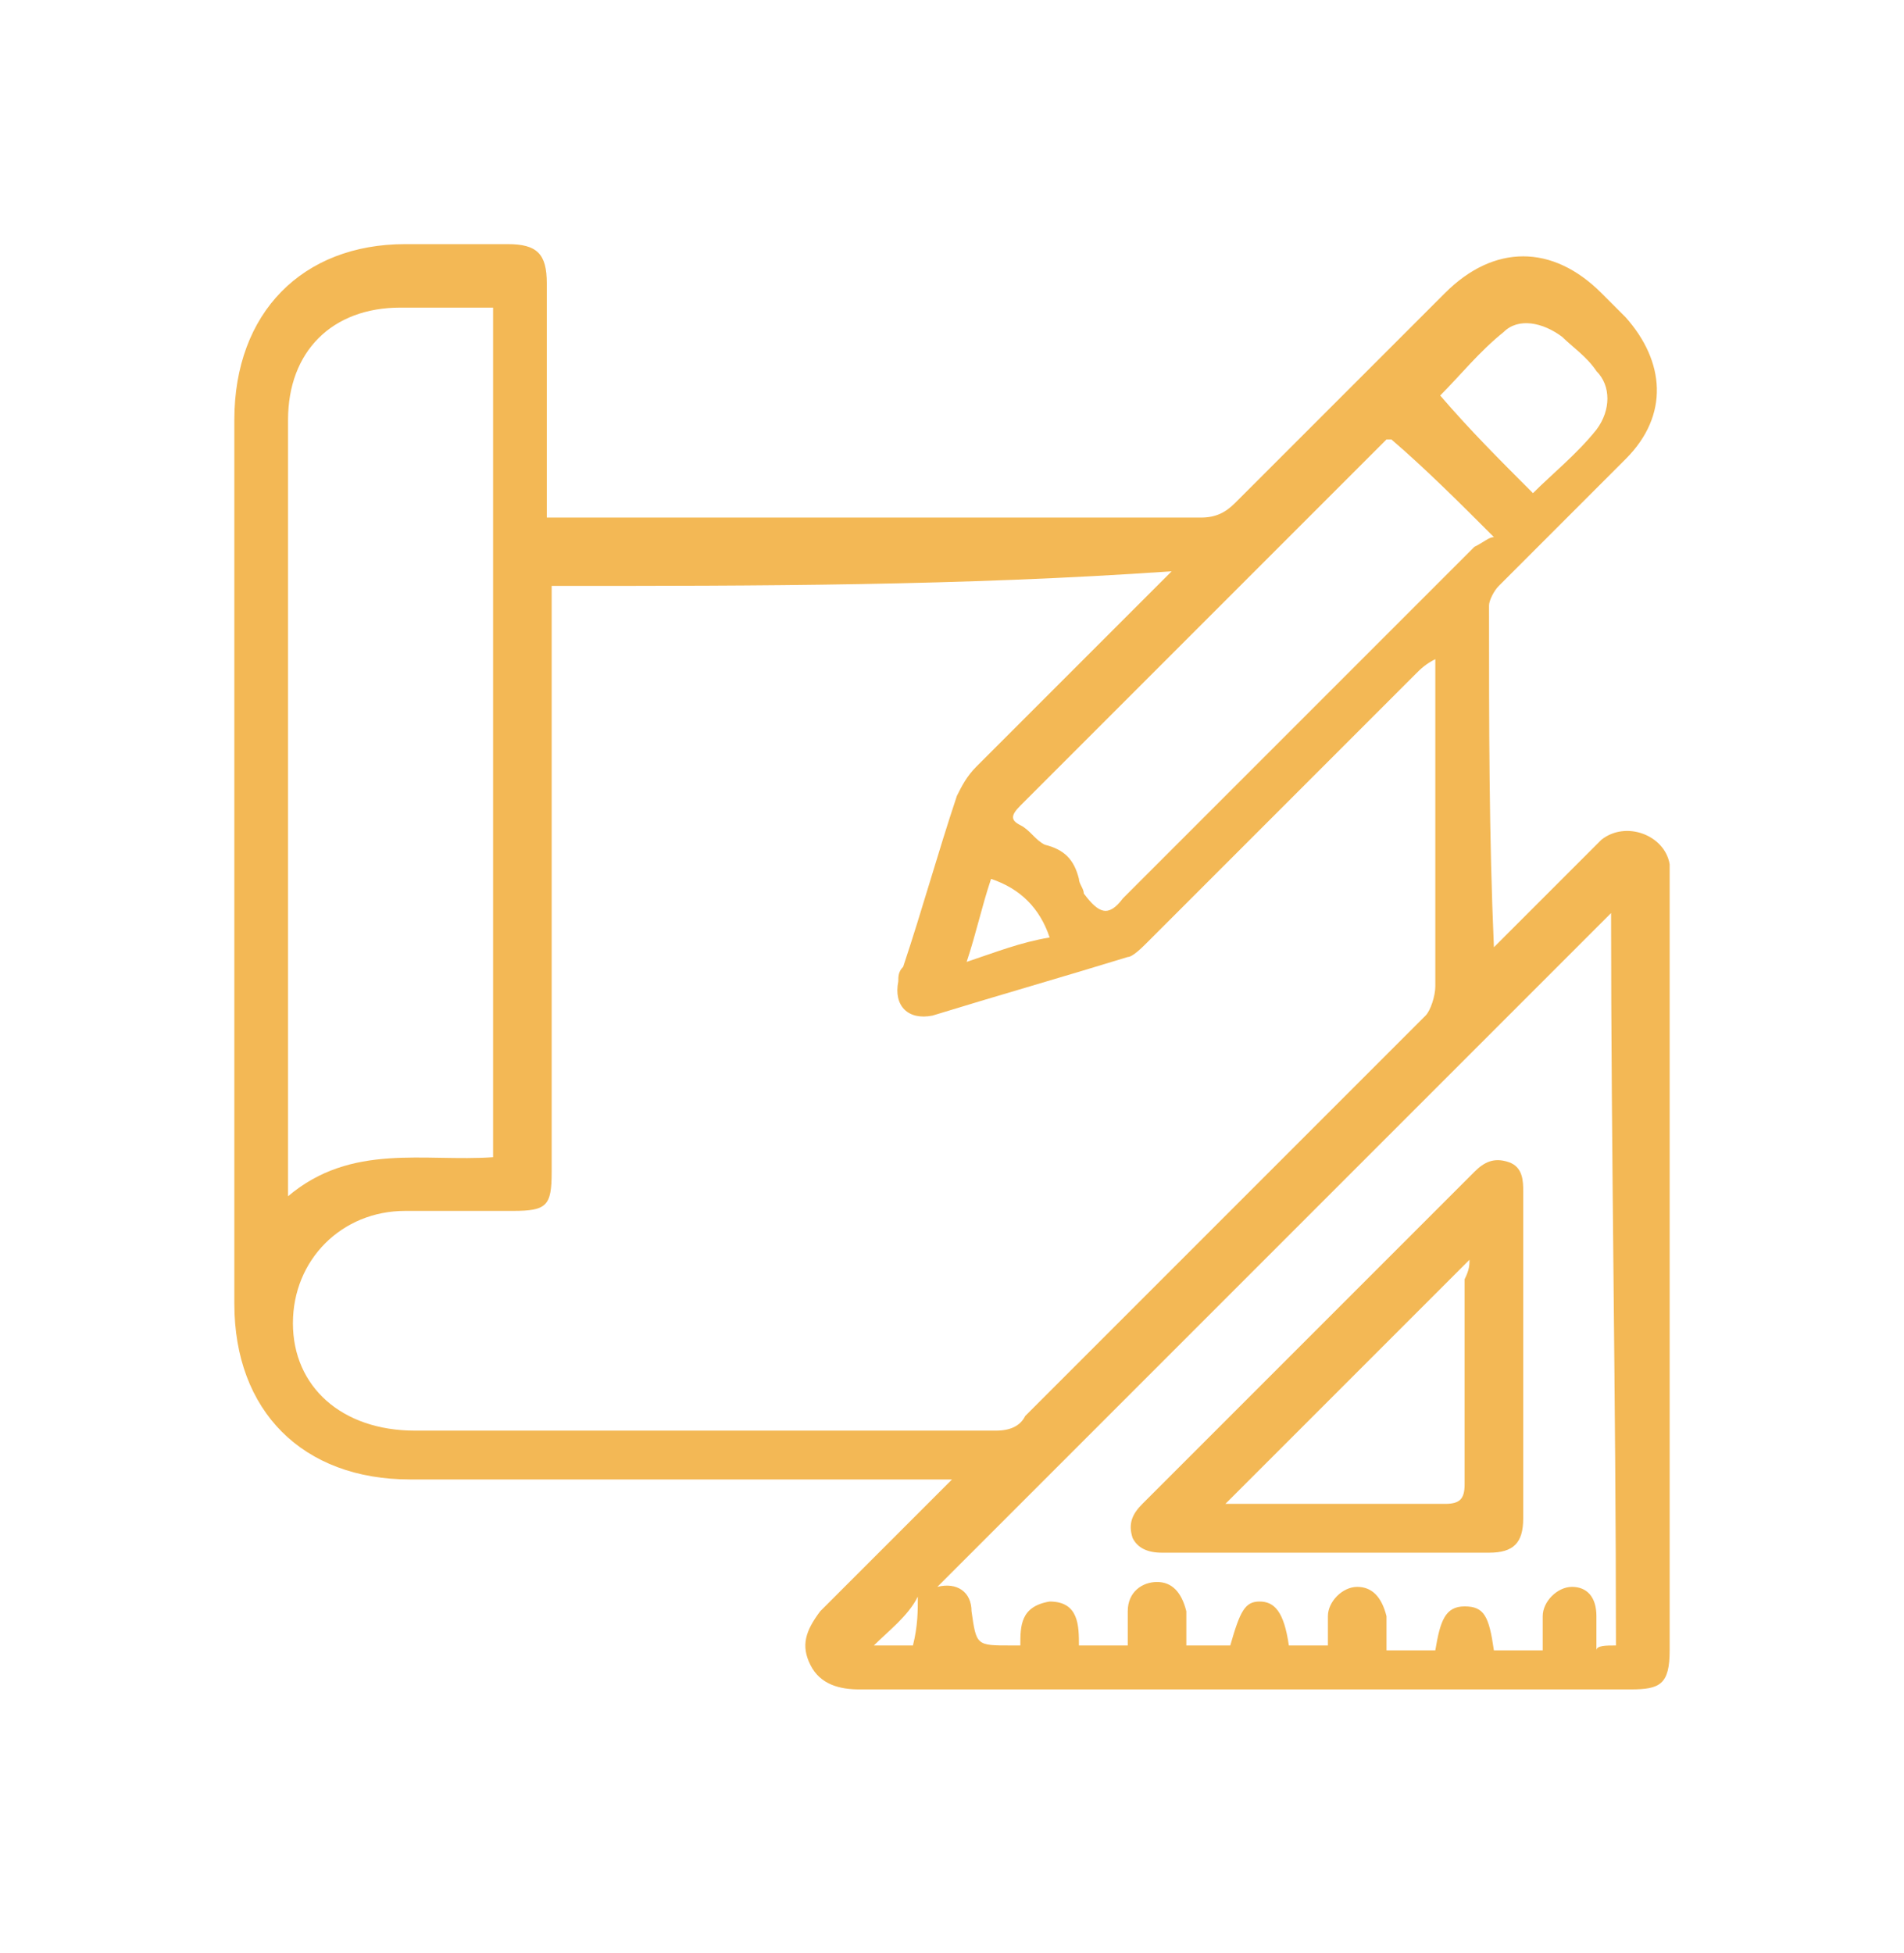 <?xml version="1.0" encoding="utf-8"?>
<!-- Generator: Adobe Illustrator 27.8.1, SVG Export Plug-In . SVG Version: 6.00 Build 0)  -->
<svg version="1.1" id="Vrstva_1" xmlns="http://www.w3.org/2000/svg" xmlns:xlink="http://www.w3.org/1999/xlink" x="0px" y="0px"
	 viewBox="0 0 39 40" style="enable-background:new 0 0 39 40;" xml:space="preserve">
<style type="text/css">
	.st0{fill:#F3B855;}
</style>
<g>
	<path class="st0" d="M30.6,19.4c0.6-0.6,1.1-1.1,1.7-1.7c0.2-0.2,0.3-0.3,0.5-0.5c0.5-0.4,1.3-0.1,1.4,0.5c0,0.1,0,0.3,0,0.4
		c0,5.2,0,10.5,0,15.7c0,0.7-0.2,0.8-0.8,0.8c-5.3,0-10.5,0-15.8,0c-0.4,0-0.8-0.1-1-0.5c-0.2-0.4-0.1-0.7,0.2-1.1
		c0.8-0.8,1.6-1.6,2.4-2.4c0.1-0.1,0.2-0.2,0.3-0.3c-0.2,0-0.4,0-0.5,0c-3.5,0-7.1,0-10.6,0c-2.2,0-3.6-1.4-3.6-3.6c0-6,0-12,0-18.1
		c0-2.2,1.4-3.6,3.5-3.6c0.7,0,1.4,0,2.1,0c0.6,0,0.8,0.2,0.8,0.8c0,1.5,0,2.9,0,4.4c0,0.1,0,0.3,0,0.4c0.2,0,0.3,0,0.4,0
		c4.3,0,8.7,0,13,0c0.3,0,0.5-0.1,0.7-0.3c1.4-1.4,2.9-2.9,4.3-4.3c1-1,2.2-1,3.2,0c0.2,0.2,0.3,0.3,0.5,0.5c0.8,0.9,0.9,2,0,2.9
		c-0.9,0.9-1.7,1.7-2.6,2.6c-0.1,0.1-0.2,0.3-0.2,0.4C30.5,14.9,30.5,17.1,30.6,19.4C30.6,19.4,30.6,19.4,30.6,19.4z M11.3,12
		c0,0.2,0,0.3,0,0.5c0,3.8,0,7.6,0,11.5c0,0.7-0.1,0.8-0.8,0.8c-0.7,0-1.5,0-2.2,0c-1.3,0-2.3,1-2.3,2.3c0,1.3,1,2.2,2.5,2.2
		c4,0,7.9,0,11.9,0c0.3,0,0.5-0.1,0.6-0.3c2.7-2.7,5.5-5.5,8.2-8.2c0.1-0.1,0.2-0.4,0.2-0.6c0-2.1,0-4.2,0-6.3c0-0.1,0-0.2,0-0.4
		c-0.2,0.1-0.3,0.2-0.4,0.3c-1.8,1.8-3.7,3.7-5.5,5.5c-0.1,0.1-0.3,0.3-0.4,0.3c-1.3,0.4-2.7,0.8-4,1.2c-0.5,0.1-0.8-0.2-0.7-0.7
		c0-0.1,0-0.2,0.1-0.3c0.4-1.2,0.7-2.3,1.1-3.5c0.1-0.2,0.2-0.4,0.4-0.6c1.2-1.2,2.5-2.5,3.7-3.7c0.1-0.1,0.2-0.2,0.3-0.3
		C19.7,12,15.5,12,11.3,12z M10.1,23.7c0-5.8,0-11.6,0-17.4c-0.6,0-1.3,0-1.9,0c-1.4,0-2.3,0.9-2.3,2.3c0,5.2,0,10.4,0,15.6
		c0,0.1,0,0.2,0,0.3C7.2,23.4,8.7,23.8,10.1,23.7z M33.1,33.7c0-5-0.1-10.1-0.1-15c-4.6,4.6-9.2,9.2-13.8,13.8
		c0.4-0.1,0.7,0.1,0.7,0.5c0.1,0.7,0.1,0.7,0.8,0.7c0.1,0,0.1,0,0.2,0c0-0.4,0-0.8,0.6-0.9c0.6,0,0.6,0.5,0.6,0.9c0.3,0,0.6,0,1,0
		c0-0.2,0-0.5,0-0.7c0-0.4,0.3-0.6,0.6-0.6c0.3,0,0.5,0.2,0.6,0.6c0,0.2,0,0.4,0,0.7c0.3,0,0.6,0,0.9,0c0.2-0.7,0.3-0.9,0.6-0.9
		c0.3,0,0.5,0.2,0.6,0.9c0.3,0,0.6,0,0.8,0c0-0.1,0-0.2,0-0.3c0-0.1,0-0.2,0-0.3c0-0.3,0.3-0.6,0.6-0.6c0.3,0,0.5,0.2,0.6,0.6
		c0,0.2,0,0.4,0,0.7c0.4,0,0.7,0,1,0c0.1-0.6,0.2-0.9,0.6-0.9c0.4,0,0.5,0.2,0.6,0.9c0.3,0,0.6,0,1,0c0-0.2,0-0.5,0-0.7
		c0-0.3,0.3-0.6,0.6-0.6c0.3,0,0.5,0.2,0.5,0.6c0,0.2,0,0.5,0,0.7C32.7,33.7,32.9,33.7,33.1,33.7z M30.6,11c-0.7-0.7-1.4-1.4-2.1-2
		c0,0,0,0-0.1,0c-2.5,2.5-5,5-7.5,7.5c-0.2,0.2-0.2,0.3,0,0.4c0.2,0.1,0.3,0.3,0.5,0.4c0.4,0.1,0.6,0.3,0.7,0.7
		c0,0.1,0.1,0.2,0.1,0.3c0.3,0.4,0.5,0.5,0.8,0.1c2.4-2.4,4.8-4.8,7.2-7.2C30.4,11.1,30.5,11,30.6,11z M31.4,10.1
		c0.4-0.4,0.9-0.8,1.3-1.3c0.3-0.4,0.3-0.9,0-1.2c-0.2-0.3-0.5-0.5-0.7-0.7c-0.4-0.3-0.9-0.4-1.2-0.1c-0.5,0.4-0.9,0.9-1.3,1.3
		C30.1,8.8,30.7,9.4,31.4,10.1z M21.5,19.2c-0.2-0.6-0.6-1-1.2-1.2c-0.2,0.6-0.3,1.1-0.5,1.7C20.4,19.5,20.9,19.3,21.5,19.2z
		 M18.8,32.7C18.8,32.7,18.9,32.7,18.8,32.7c-0.2,0.4-0.6,0.7-0.9,1c0.2,0,0.5,0,0.8,0C18.8,33.3,18.8,33,18.8,32.7z"/>
	<path class="st0" d="M31.2,27.8c0,1.1,0,2.2,0,3.3c0,0.5-0.2,0.7-0.7,0.7c-2.2,0-4.4,0-6.7,0c-0.3,0-0.5-0.1-0.6-0.3
		c-0.1-0.3,0-0.5,0.2-0.7c2.3-2.3,4.5-4.5,6.8-6.8c0.2-0.2,0.4-0.3,0.7-0.2c0.3,0.1,0.3,0.4,0.3,0.6C31.2,25.6,31.2,26.7,31.2,27.8z
		 M30.1,25.8c-1.7,1.7-3.3,3.3-5,5c0.1,0,0.2,0,0.3,0c1.4,0,2.8,0,4.2,0c0.3,0,0.4-0.1,0.4-0.4c0-1.4,0-2.8,0-4.2
		C30.1,26,30.1,25.9,30.1,25.8z"/>
</g>
</svg>

